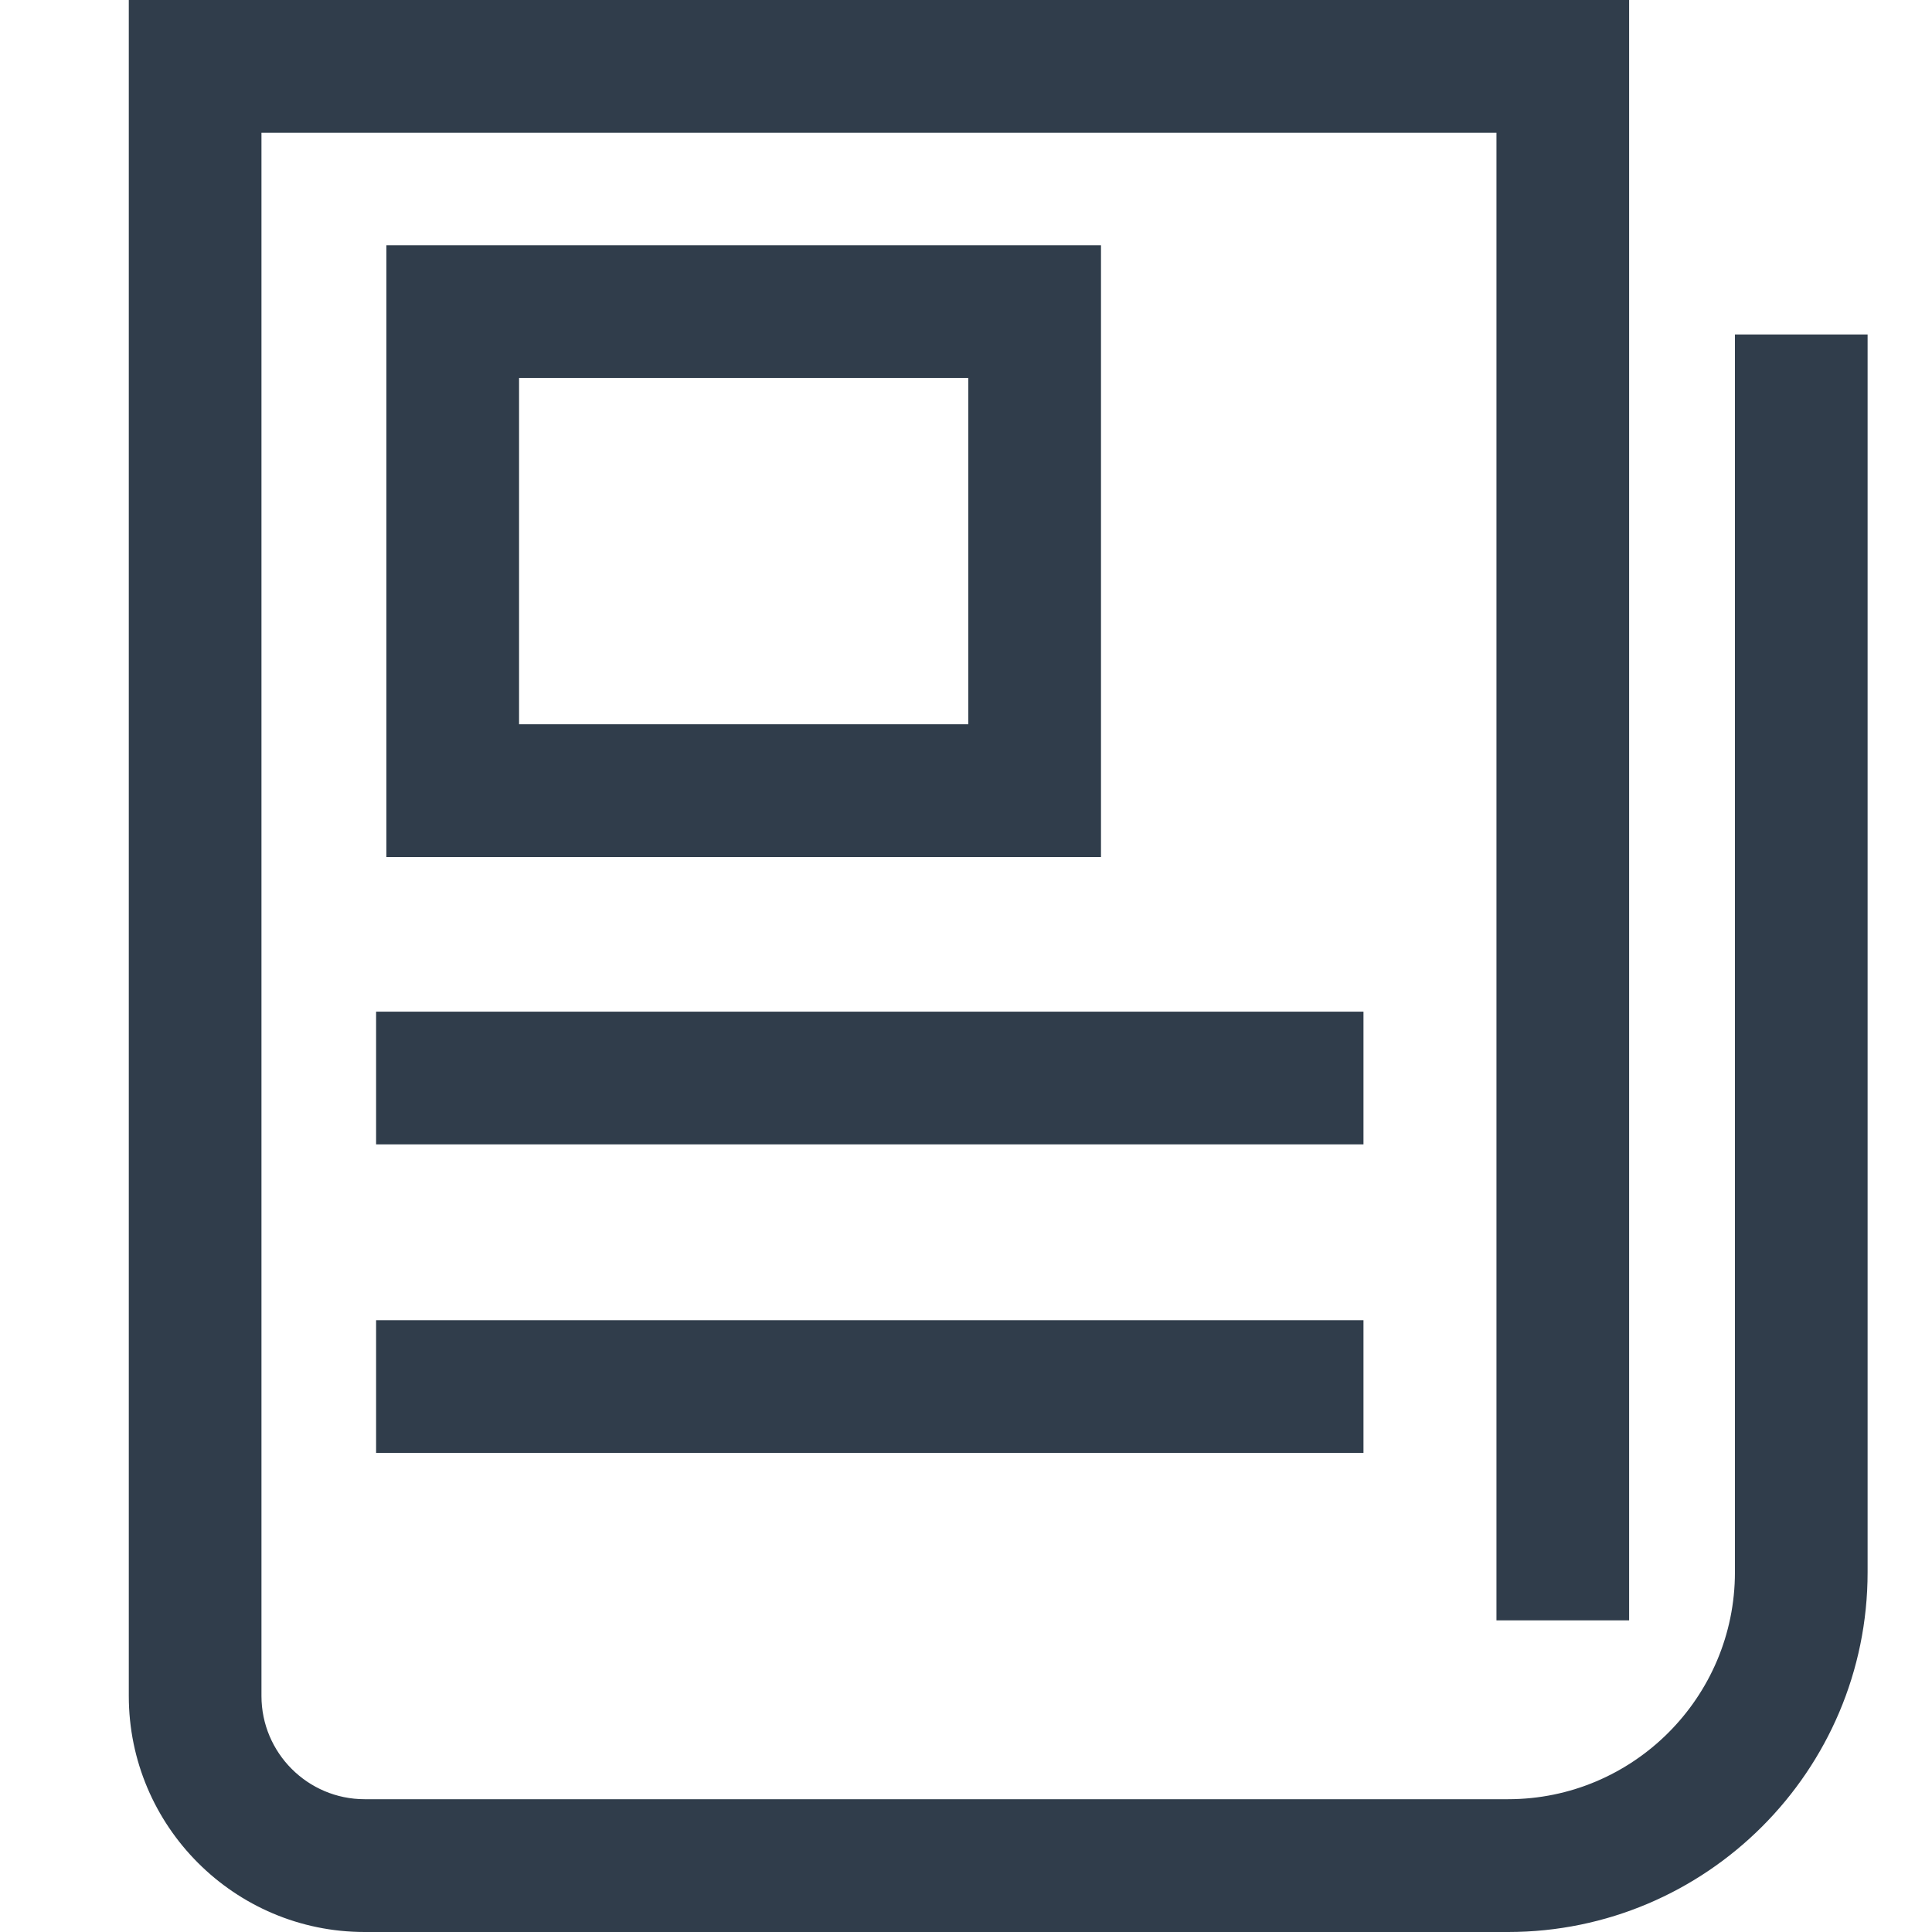 <svg width="30" height="30" viewBox="0 0 30 30" fill="none" xmlns="http://www.w3.org/2000/svg">
<path d="M5.662 30H23.417C26.495 30 29 27.494 29 24.414V5.194H26.94V24.413C26.94 26.357 25.36 27.938 23.417 27.938H5.662C4.779 27.938 4.06 27.219 4.06 26.335V2.061H23.237V25.161H25.297V0H2V26.336C2 28.357 3.643 30 5.662 30Z" fill="#303D4B"/>
<path d="M6 13.308H17.096V3.808H6V13.308ZM15.036 11.246H8.06V5.869H15.036V11.246Z" fill="#303D4B"/>
<path d="M5.84 15.709H21.172V17.77H5.84V15.709Z" fill="#303D4B"/>
<path d="M5.84 20.5H21.172V22.561H5.84V20.5Z" fill="#303D4B"/>
</svg>
